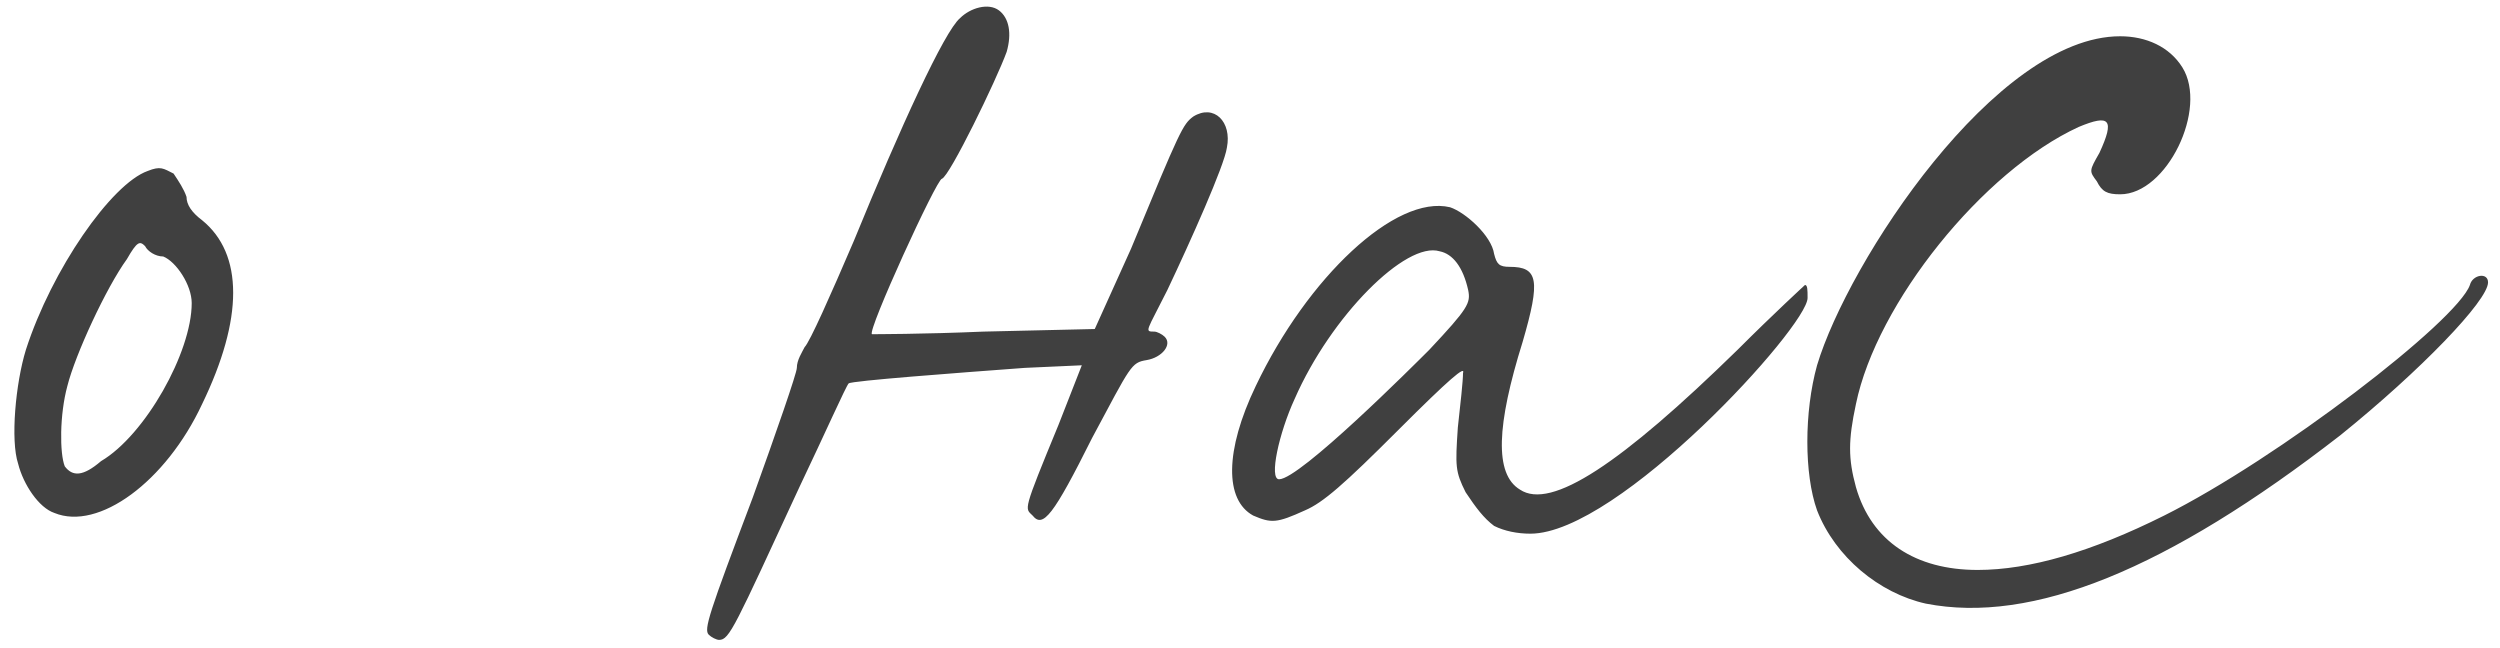 <?xml version="1.0" encoding="UTF-8"?> <svg xmlns="http://www.w3.org/2000/svg" width="193" height="50" viewBox="0 0 193 50" fill="none"> <path d="M15.6 17C18.8 19.6 18.8 24.6 15.6 31.2C12.8 37.2 7.6 41 4.2 39.6C3 39.2 1.8 37.4 1.4 35.8C0.8 34 1.2 29.6 2 27C4 20.8 8.6 14.2 11.4 13.2C12.4 12.8 12.6 13 13.4 13.4C13.8 14 14.2 14.6 14.4 15.2C14.4 15.8 14.8 16.4 15.6 17ZM7.8 35.6C11.2 33.6 14.8 27.2 14.8 23.4C14.8 22 13.6 20.2 12.6 19.8C12 19.8 11.4 19.4 11.2 19C10.8 18.6 10.6 18.6 9.8 20C8.2 22.2 5.8 27.4 5.2 29.8C4.6 32 4.6 35 5 36C5.6 36.8 6.4 36.8 7.8 35.6ZM94.716 11.4C94.516 12.8 91.916 18.6 90.116 22.4C88.516 25.6 88.316 25.6 89.116 25.6C89.316 25.6 89.716 25.8 89.916 26C90.516 26.6 89.716 27.6 88.516 27.8C87.316 28 87.316 28.2 84.316 33.8C81.316 39.8 80.516 40.8 79.716 39.8C79.116 39.2 78.916 39.6 81.716 32.8L83.516 28.2L79.116 28.4C73.716 28.8 65.716 29.4 65.516 29.6C65.316 29.8 63.716 33.4 61.716 37.6C56.716 48.4 56.316 49.4 55.516 49.4C55.316 49.4 54.916 49.2 54.716 49C54.316 48.6 54.716 47.4 58.116 38.4C59.916 33.4 61.516 28.8 61.516 28.4C61.516 27.8 61.916 27.2 62.116 26.8C62.516 26.4 64.116 22.8 65.916 18.6C69.516 9.8 72.916 2.4 74.116 1.4C74.916 0.6 76.316 0.2 77.116 0.8C77.916 1.4 78.116 2.6 77.716 4C76.916 6.2 73.316 13.6 72.716 13.8C72.316 13.8 66.916 25.6 67.316 25.8C67.316 25.8 71.316 25.8 75.916 25.6L84.516 25.4L87.316 19.2C91.116 10 91.316 9.6 92.116 9C93.716 8 95.116 9.4 94.716 11.4ZM139.345 22C139.545 22 139.545 22.4 139.545 23C139.545 25.2 124.945 41.2 118.145 41.2C117.145 41.2 116.145 41 115.345 40.6C114.545 40 113.945 39.2 113.145 38C112.345 36.4 112.345 36 112.545 33C112.745 31.2 112.945 29.4 112.945 28.8C113.145 28.2 111.945 29.2 107.945 33.2C103.745 37.4 102.145 38.8 100.745 39.4C98.545 40.4 98.145 40.4 96.745 39.8C94.545 38.6 94.545 34.8 96.945 29.8C100.945 21.4 107.745 15 111.945 16C113.145 16.4 115.145 18.2 115.345 19.6C115.545 20.4 115.745 20.6 116.545 20.6C118.745 20.6 118.945 21.6 117.545 26.4C115.545 32.8 115.345 36.6 117.345 37.8C119.745 39.4 125.145 35.8 134.145 27C136.945 24.2 139.345 22 139.345 22ZM110.345 27C113.345 23.8 113.545 23.4 113.345 22.4C112.945 20.6 112.145 19.6 111.145 19.4C108.545 18.6 102.745 24.4 99.945 30.8C98.745 33.4 97.945 37 98.745 37C100.345 37 109.145 28.2 110.345 27ZM190.677 22C190.877 21.2 192.077 21 192.077 21.8C192.077 23.2 186.877 28.6 180.677 33.6C167.277 44 156.877 48.2 148.677 46.6C145.077 45.8 141.677 43 140.277 39.4C139.277 36.6 139.277 31.8 140.277 28.2C142.677 20.2 154.077 2.8 163.677 2.8C165.677 2.8 167.477 3.6 168.477 5.2C170.477 8.4 167.277 15 163.677 15C162.677 15 162.277 14.8 161.877 14C161.277 13.2 161.277 13.2 162.077 11.8C163.277 9.2 162.877 8.8 160.477 9.8C153.077 13.2 144.877 23.4 143.277 31.2C142.677 34 142.677 35.4 143.277 37.6C144.477 41.8 147.877 44 152.677 44C156.677 44 161.477 42.6 167.077 39.8C175.877 35.4 189.677 24.8 190.677 22Z" fill="#404040"></path> </svg> 